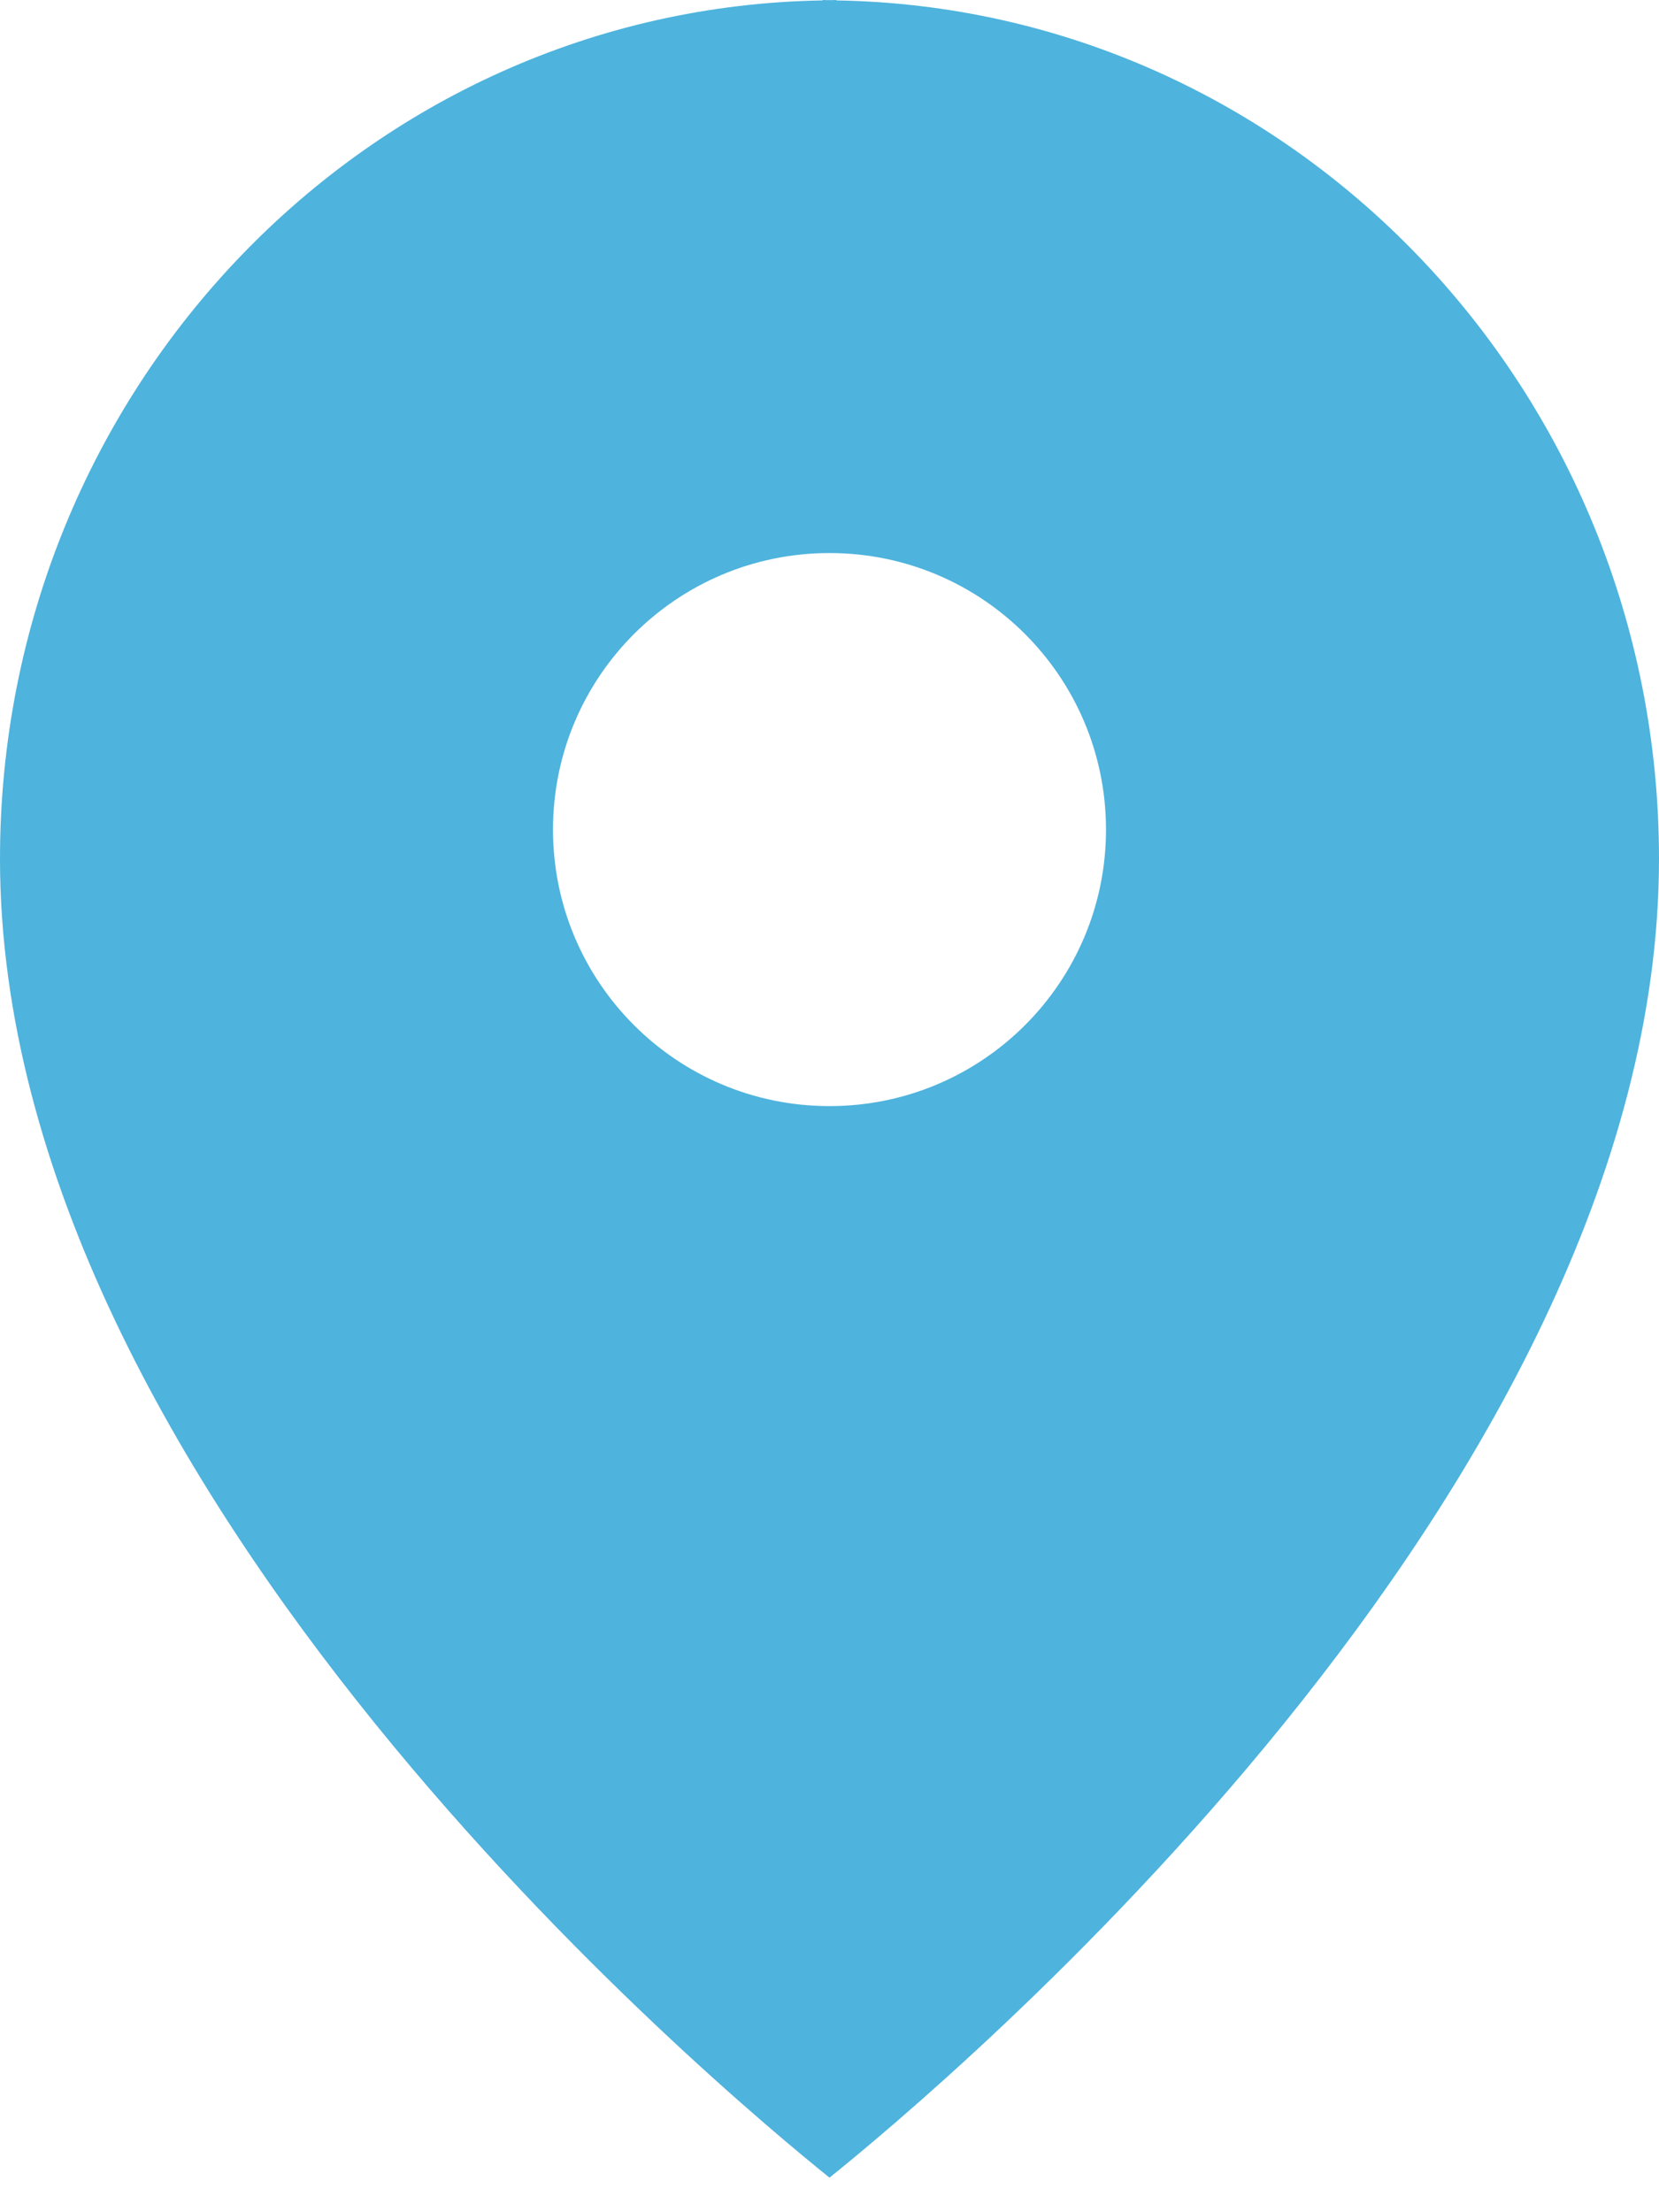 <svg width="12" height="16" viewBox="0 0 12 16" fill="none" xmlns="http://www.w3.org/2000/svg">
<g id="Pin">
<path id="Subtract" fill-rule="evenodd" clip-rule="evenodd" d="M6.049 0V0.003C9.344 0.056 12 2.814 12 6.211C12 10.788 6.766 15.133 6 15.75C5.234 15.133 0 10.788 0 6.211C0 2.814 2.656 0.056 5.951 0.003V0C5.96 0 5.968 0 5.976 0.001C5.984 0.001 5.992 0.001 6 0.001C6.008 0.001 6.016 0.001 6.024 0.001C6.032 0 6.04 0 6.049 0ZM6 8C7.105 8 8 7.105 8 6C8 4.895 7.105 4 6 4C4.895 4 4 4.895 4 6C4 7.105 4.895 8 6 8Z" fill="#4EB3DD"/>
</g>
</svg>

